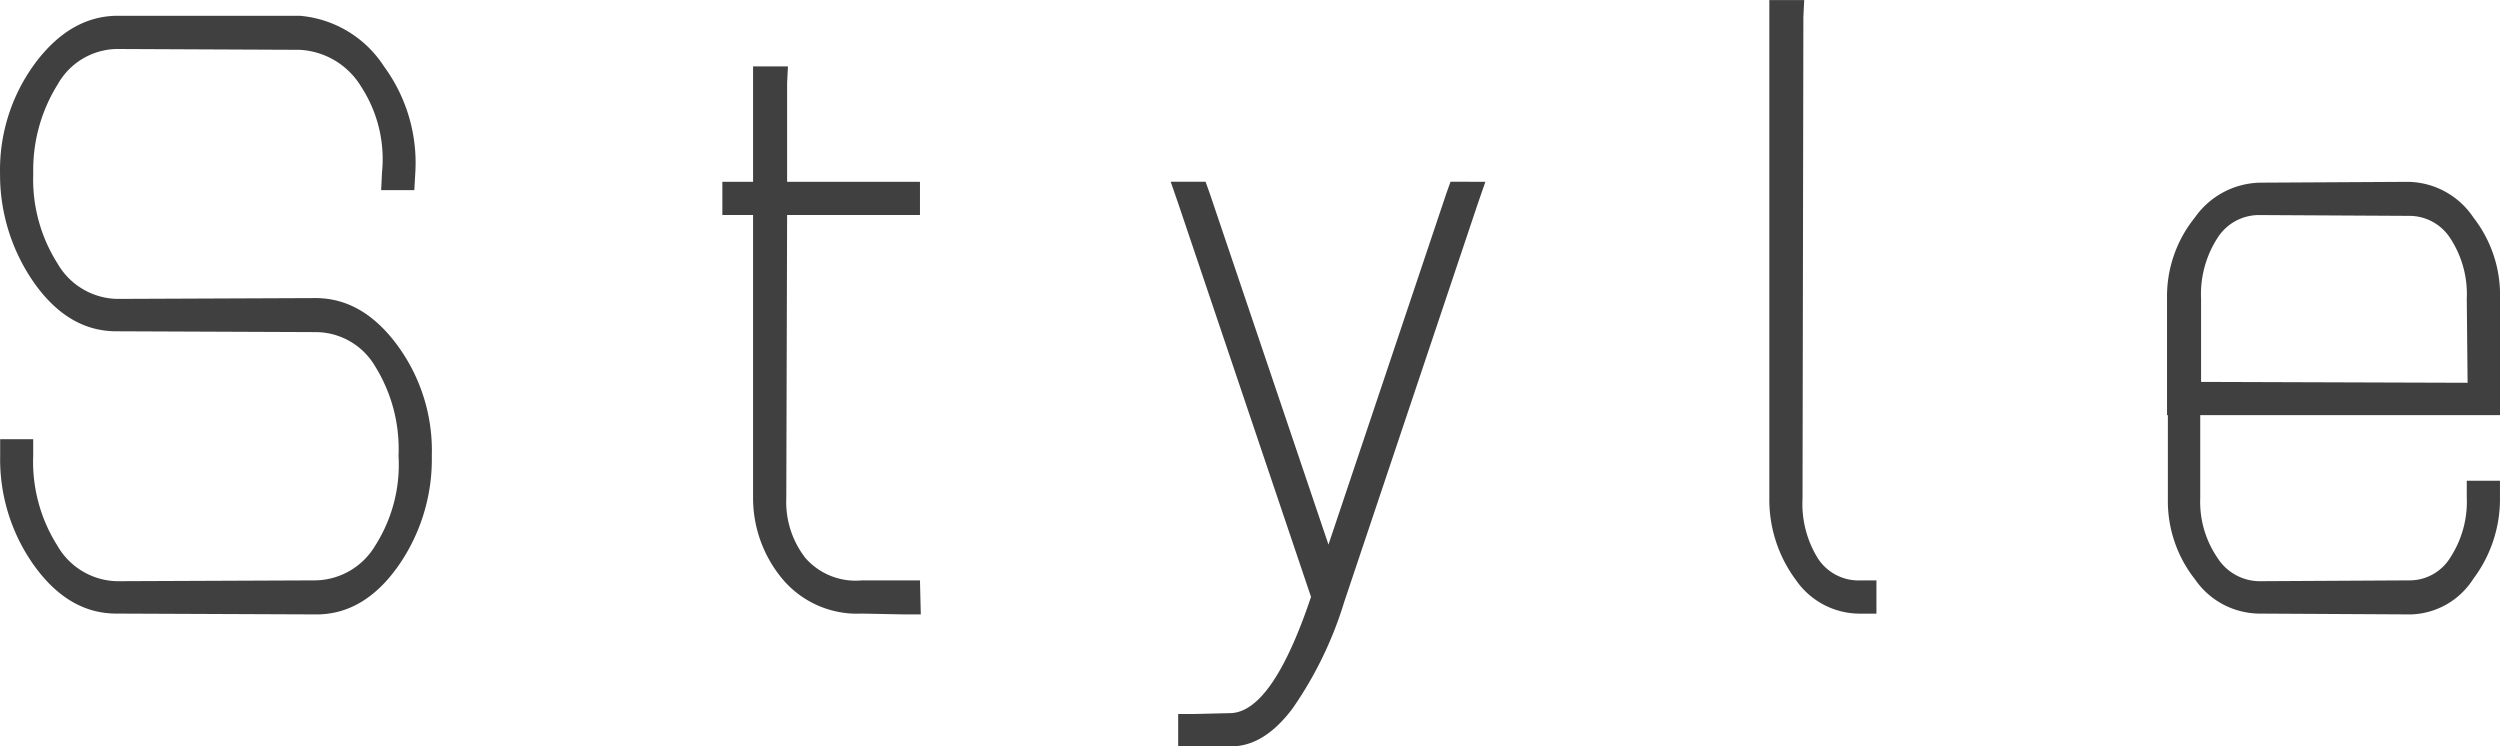 <svg xmlns="http://www.w3.org/2000/svg" width="177.468" height="52.988" viewBox="0 0 177.468 52.988">
  <g id="グループ_374" data-name="グループ 374" transform="translate(-511.443 -2908.596)">
    <path id="パス_987" data-name="パス 987" d="M540.854,2922.093H538.5l.059-1.238a9.423,9.423,0,0,0-1.474-6.1,5.426,5.426,0,0,0-4.361-2.622l-13.026-.059a4.908,4.908,0,0,0-4.155,2.505,11.467,11.467,0,0,0-1.739,6.336,11.126,11.126,0,0,0,1.71,6.365,5.006,5.006,0,0,0,4.243,2.534l14.087-.058q3.359,0,5.835,3.389a12.606,12.606,0,0,1,2.417,7.809,13.213,13.213,0,0,1-2.417,7.869q-2.418,3.39-5.777,3.389l-14.2-.059q-3.36,0-5.8-3.36a12.959,12.959,0,0,1-2.447-7.839v-1.179H513.8v1.179a11.127,11.127,0,0,0,1.71,6.366,5.006,5.006,0,0,0,4.243,2.534l14.087-.059a5.036,5.036,0,0,0,4.244-2.475,10.681,10.681,0,0,0,1.649-6.366,11.121,11.121,0,0,0-1.649-6.336,4.907,4.907,0,0,0-4.186-2.446l-14.2-.059q-3.36,0-5.776-3.36a13.381,13.381,0,0,1-2.476-7.838,12.736,12.736,0,0,1,2.476-7.81q2.475-3.328,5.776-3.389h13.026a7.912,7.912,0,0,1,5.982,3.6,11.567,11.567,0,0,1,2.211,7.662Z" fill="#404040"/>
    <path id="パス_988" data-name="パス 988" d="M567.26,2943.96a6.466,6.466,0,0,0,1.355,4.244,4.737,4.737,0,0,0,4.008,1.591h4.126l.059,2.417h-1.179l-3.006-.059a6.922,6.922,0,0,1-5.629-2.446,8.976,8.976,0,0,1-2.093-5.747v-20.1h-2.18V2921.5h2.18v-8.192h2.476l-.059,1.178v7.014h9.431v2.358h-9.431Z" fill="#404040"/>
    <path id="パス_989" data-name="パス 989" d="M616.887,2921.5l-.532,1.533-9.489,28.291a27,27,0,0,1-3.654,7.544q-2.064,2.769-4.48,2.711h-3.654v-2.3h1.18l2.474-.059q3.006,0,5.777-8.252l-9.431-27.937-.53-1.533h2.475l.295.825,8.429,24.932,8.369-24.932.295-.825Z" fill="#404040"/>
    <path id="パス_990" data-name="パス 990" d="M637.043,2908.6h2.476l-.059,1.179-.06,34.185a7.351,7.351,0,0,0,1.091,4.273,3.441,3.441,0,0,0,2.977,1.562h1.178v2.358h-1.178a5.517,5.517,0,0,1-4.538-2.387,9.548,9.548,0,0,1-1.887-5.806V2908.6Z" fill="#404040"/>
    <path id="パス_991" data-name="パス 991" d="M665.274,2929.756a8.908,8.908,0,0,1,1.975-5.717,5.8,5.8,0,0,1,4.627-2.476l10.55-.059a5.686,5.686,0,0,1,4.6,2.535,8.954,8.954,0,0,1,1.886,5.775v8.252H667.632v5.894a7.027,7.027,0,0,0,1.209,4.214,3.57,3.57,0,0,0,2.976,1.68l10.727-.059a3.388,3.388,0,0,0,2.858-1.65,7.258,7.258,0,0,0,1.15-4.244v-1.178h2.357v1.178a9.423,9.423,0,0,1-1.886,5.776,5.442,5.442,0,0,1-4.419,2.535l-10.846-.059a5.611,5.611,0,0,1-4.509-2.446,8.958,8.958,0,0,1-1.915-5.688v-5.953h-.06v-8.31Zm21.337,6.012-.059-5.954a7.228,7.228,0,0,0-1.15-4.272,3.451,3.451,0,0,0-2.917-1.622l-10.668-.058a3.488,3.488,0,0,0-2.976,1.65,7.368,7.368,0,0,0-1.15,4.3v5.894Z" fill="#404040"/>
  </g>
</svg>
